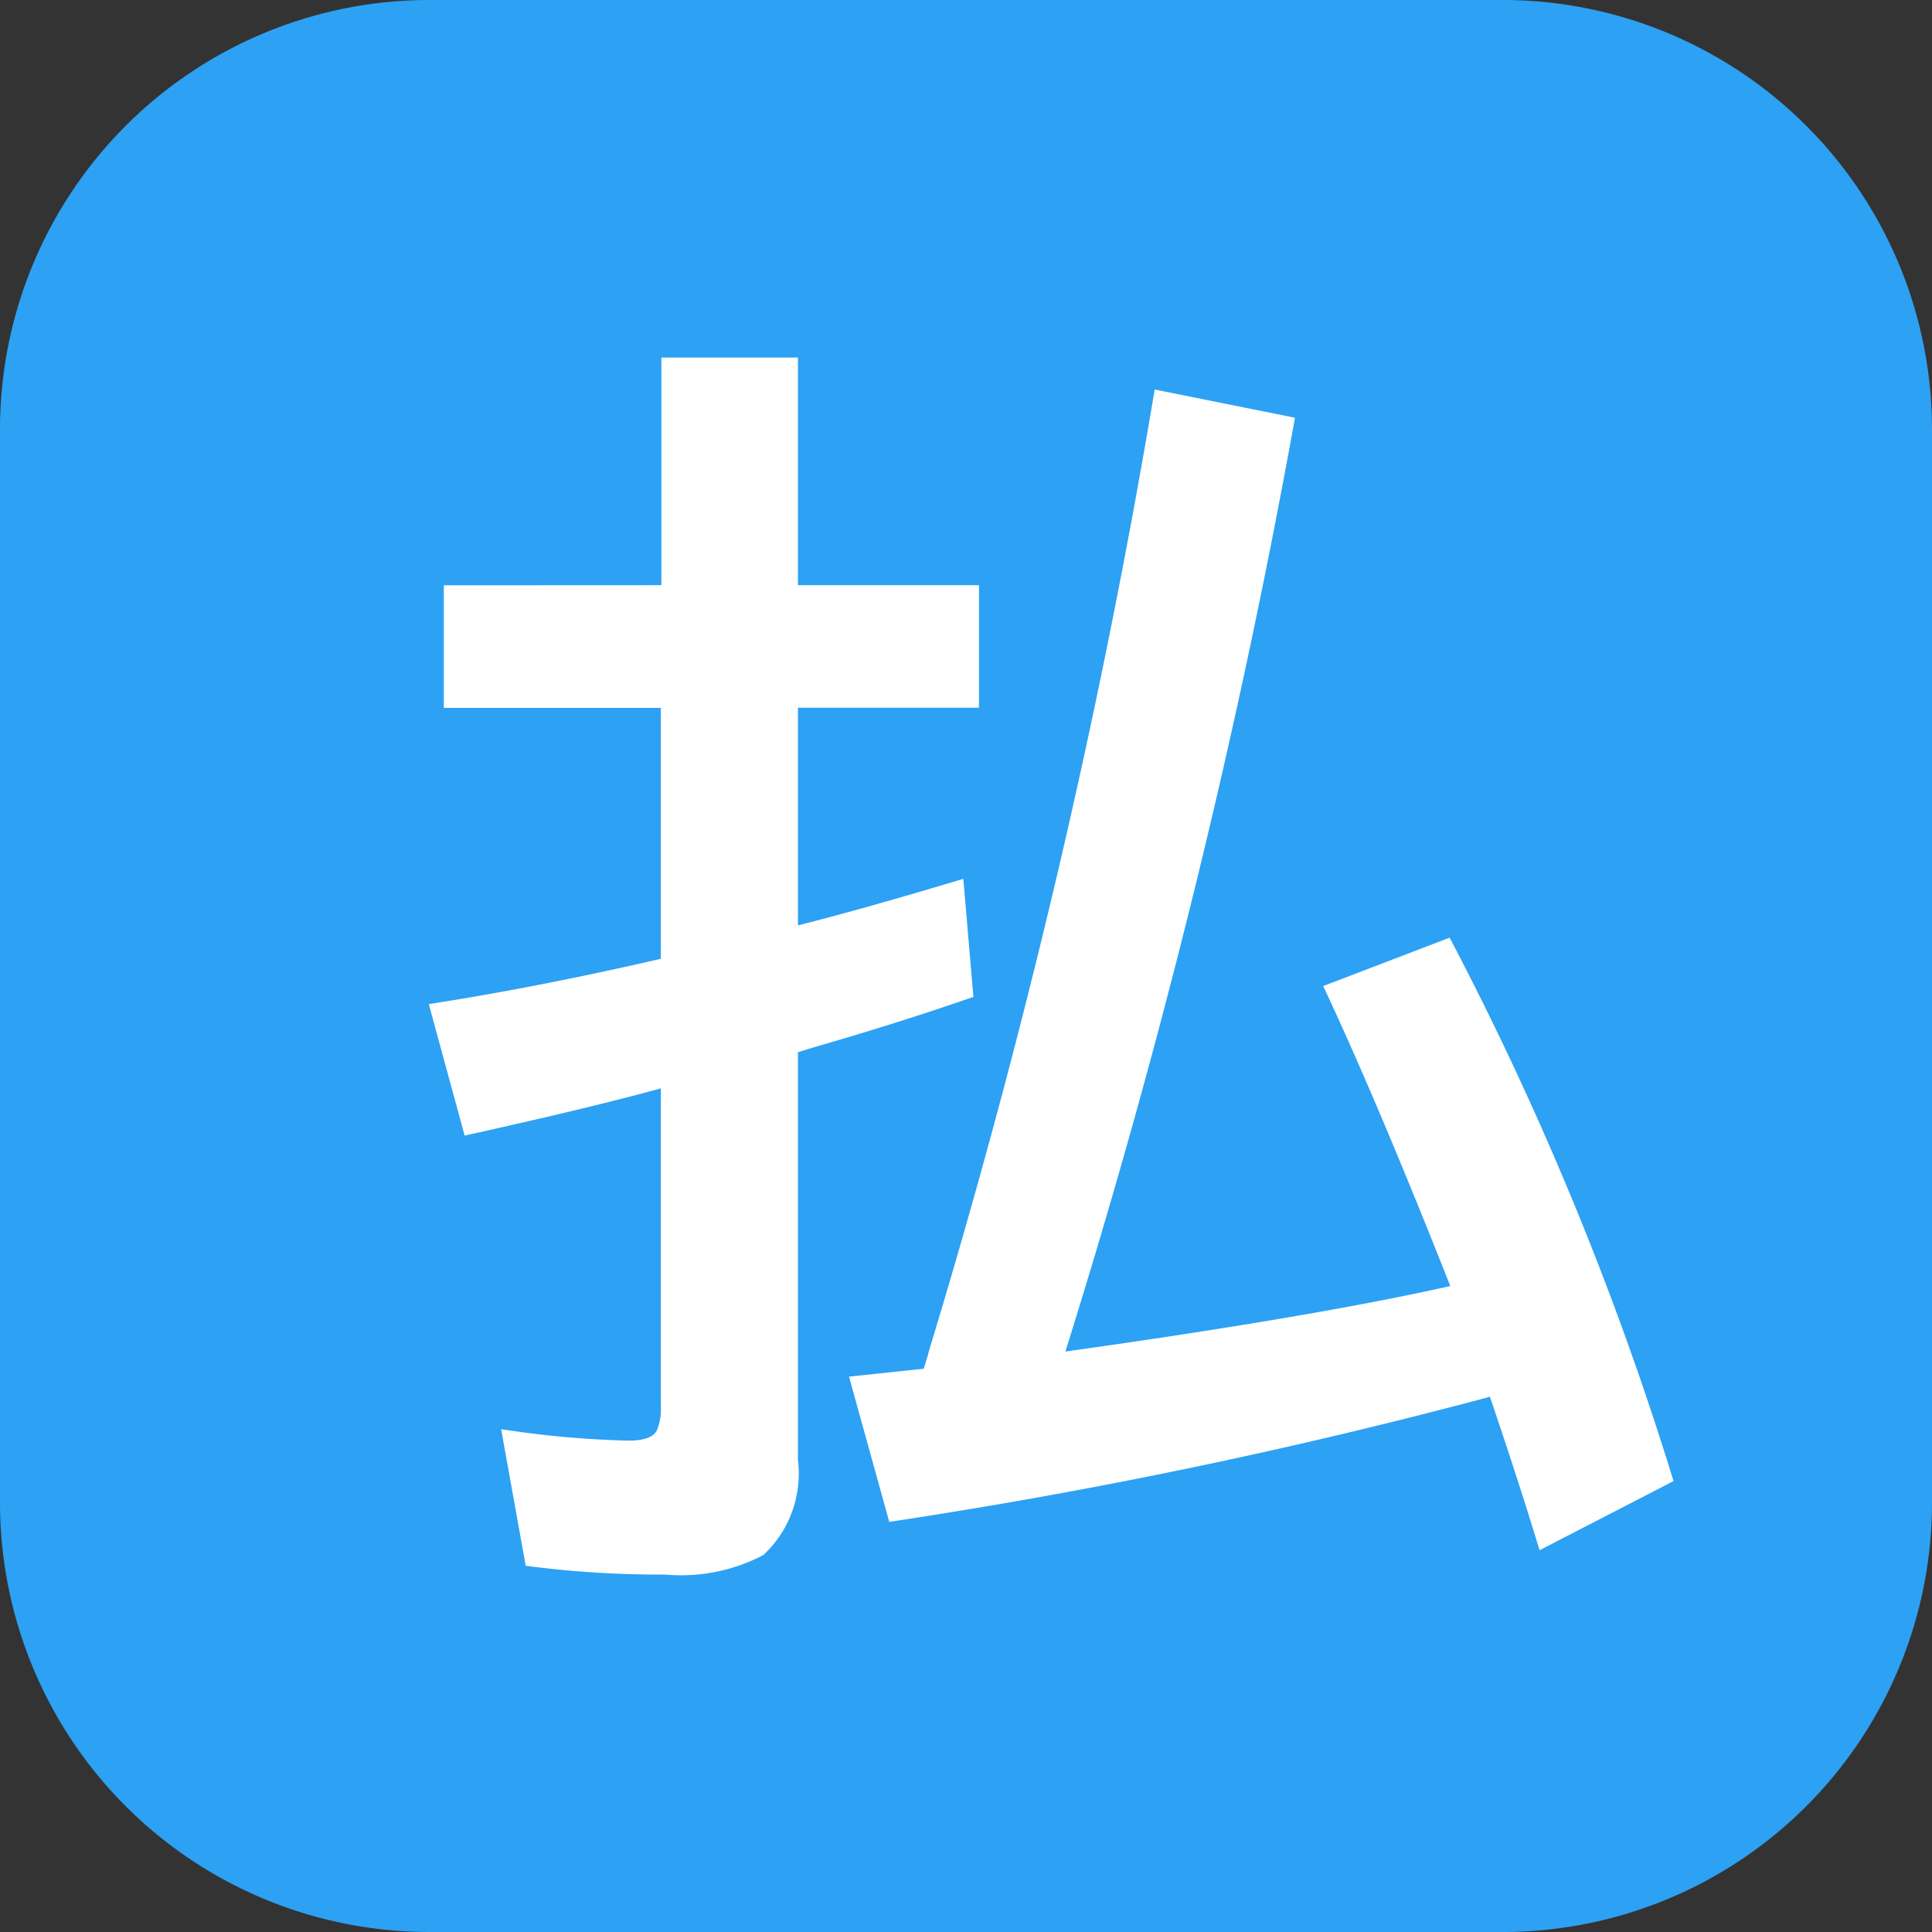 <svg id="icon_コンビニ決済_払込票_" data-name="icon_コンビニ決済（払込票）" xmlns="http://www.w3.org/2000/svg" width="18" height="18" viewBox="0 0 18 18">
  <rect x="0" y="0" width="18" height="18" fill="#333333" stroke="none"/>
  <path id="パス_4003" data-name="パス 4003" d="M4,0H14a4,4,0,0,1,4,4V14a4,4,0,0,1-4,4H4a4,4,0,0,1-4-4V4A4,4,0,0,1,4,0Z" fill="#2da1f4"/>
  <g id="グループ_5291" data-name="グループ 5291" transform="translate(-739.905 -916.222)">
    <path id="パス_4004" data-name="パス 4004" d="M746.067,921.674v-2.121h1.272v2.121h1.687v1.142h-1.687v2.028q.627-.159,1.541-.434l.094,1.1q-.71.246-1.465.463l-.17.052v3.8a1.034,1.034,0,0,1-.322.885,1.653,1.653,0,0,1-.914.182,9.575,9.575,0,0,1-1.3-.082l-.229-1.272.17.024a8.948,8.948,0,0,0,1.02.082c.144,0,.232-.034.263-.1a.542.542,0,0,0,.035-.223v-2.959q-.656.181-1.828.44l-.334-1.225q1.014-.157,2.162-.422v-2.338H744.04v-1.142Zm2.444,7.3c.019-.059.037-.118.052-.176a71.245,71.245,0,0,0,2.1-8.947l1.307.263a71.61,71.61,0,0,1-2.139,8.7q2.3-.322,3.586-.61-.68-1.722-1.184-2.795l1.178-.451a29.611,29.611,0,0,1,2.086,5.063l-1.248.644q-.211-.691-.463-1.43l-.152.041a51.322,51.322,0,0,1-5.444,1.125l-.375-1.353Z" fill="#fff"/>
  </g>
</svg>
